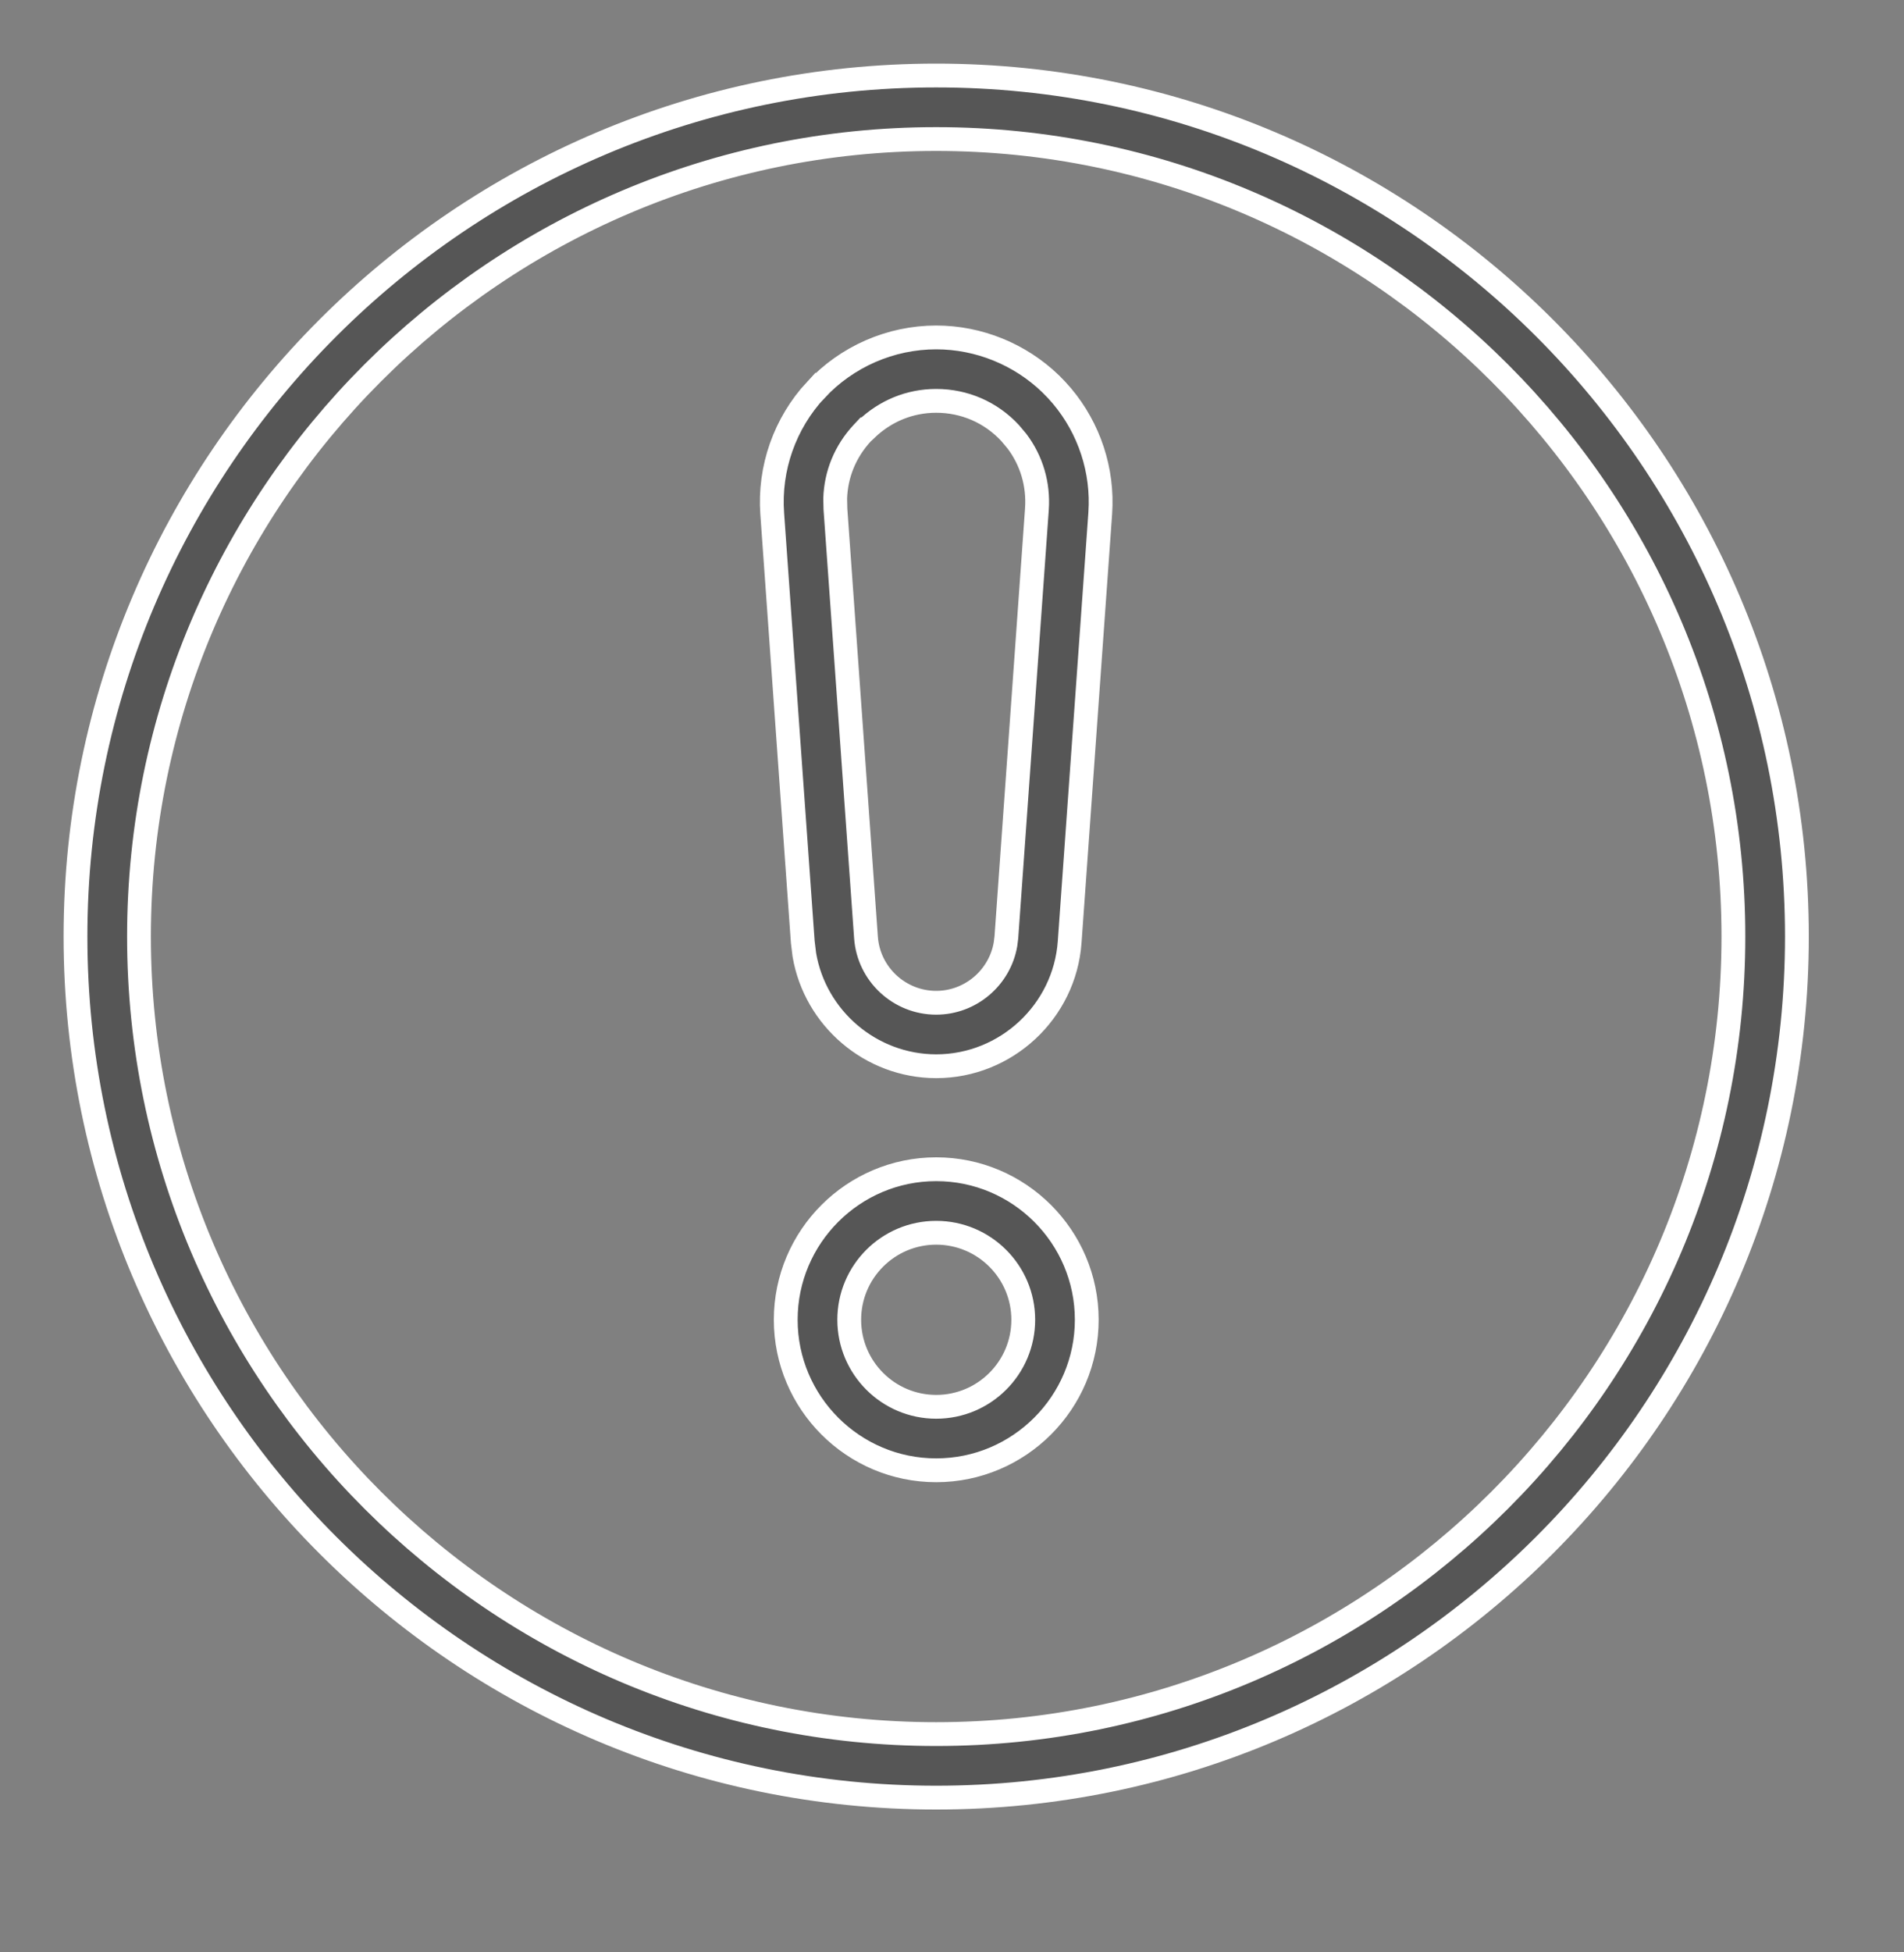 <?xml version="1.0" encoding="UTF-8"?>
<svg xmlns="http://www.w3.org/2000/svg" width="40" height="41" viewBox="0 0 40 41" fill="none">
  <rect x="0" y="0" width="40" height="41" fill="#808080" stroke="none"/>
  <path d="M19.668 1.586C29.639 1.586 37.75 9.697 37.75 19.668C37.75 29.639 29.639 37.75 19.668 37.75C9.697 37.75 1.586 29.639 1.586 19.668C1.586 9.697 9.697 1.586 19.668 1.586ZM19.668 2.92C10.433 2.92 2.92 10.433 2.92 19.668C2.92 28.902 10.433 36.416 19.668 36.416C28.903 36.416 36.416 28.903 36.416 19.668C36.416 10.433 28.902 2.92 19.668 2.92ZM19.668 24.554C21.412 24.554 22.831 25.973 22.831 27.715C22.831 29.457 21.41 30.876 19.668 30.876C17.926 30.876 16.507 29.457 16.507 27.715C16.507 25.973 17.926 24.554 19.668 24.554ZM19.668 25.888C18.66 25.888 17.841 26.705 17.841 27.715C17.841 28.722 18.658 29.543 19.668 29.543C20.677 29.543 21.497 28.725 21.497 27.715C21.497 26.707 20.677 25.888 19.668 25.888ZM19.668 7.086C20.563 7.086 21.43 7.44 22.072 8.06L22.197 8.188C22.807 8.842 23.14 9.716 23.122 10.607L23.114 10.786L22.472 19.781C22.368 21.245 21.136 22.39 19.669 22.391C18.292 22.39 17.125 21.382 16.898 20.052L16.865 19.781L16.223 10.786C16.154 9.835 16.488 8.887 17.139 8.187L17.14 8.188C17.792 7.487 18.713 7.086 19.668 7.086ZM19.668 8.418C19.11 8.418 18.595 8.633 18.198 9.015H18.189L18.114 9.095C17.76 9.476 17.561 9.958 17.546 10.471L17.551 10.691L18.193 19.686C18.247 20.457 18.895 21.058 19.667 21.058C20.391 21.058 21.004 20.529 21.124 19.829L21.142 19.686L21.784 10.691V10.69C21.82 10.172 21.672 9.671 21.363 9.263L21.221 9.094C20.816 8.658 20.263 8.418 19.668 8.418Z" fill="#565656" stroke="white" stroke-width="0.5"></path>
</svg>
